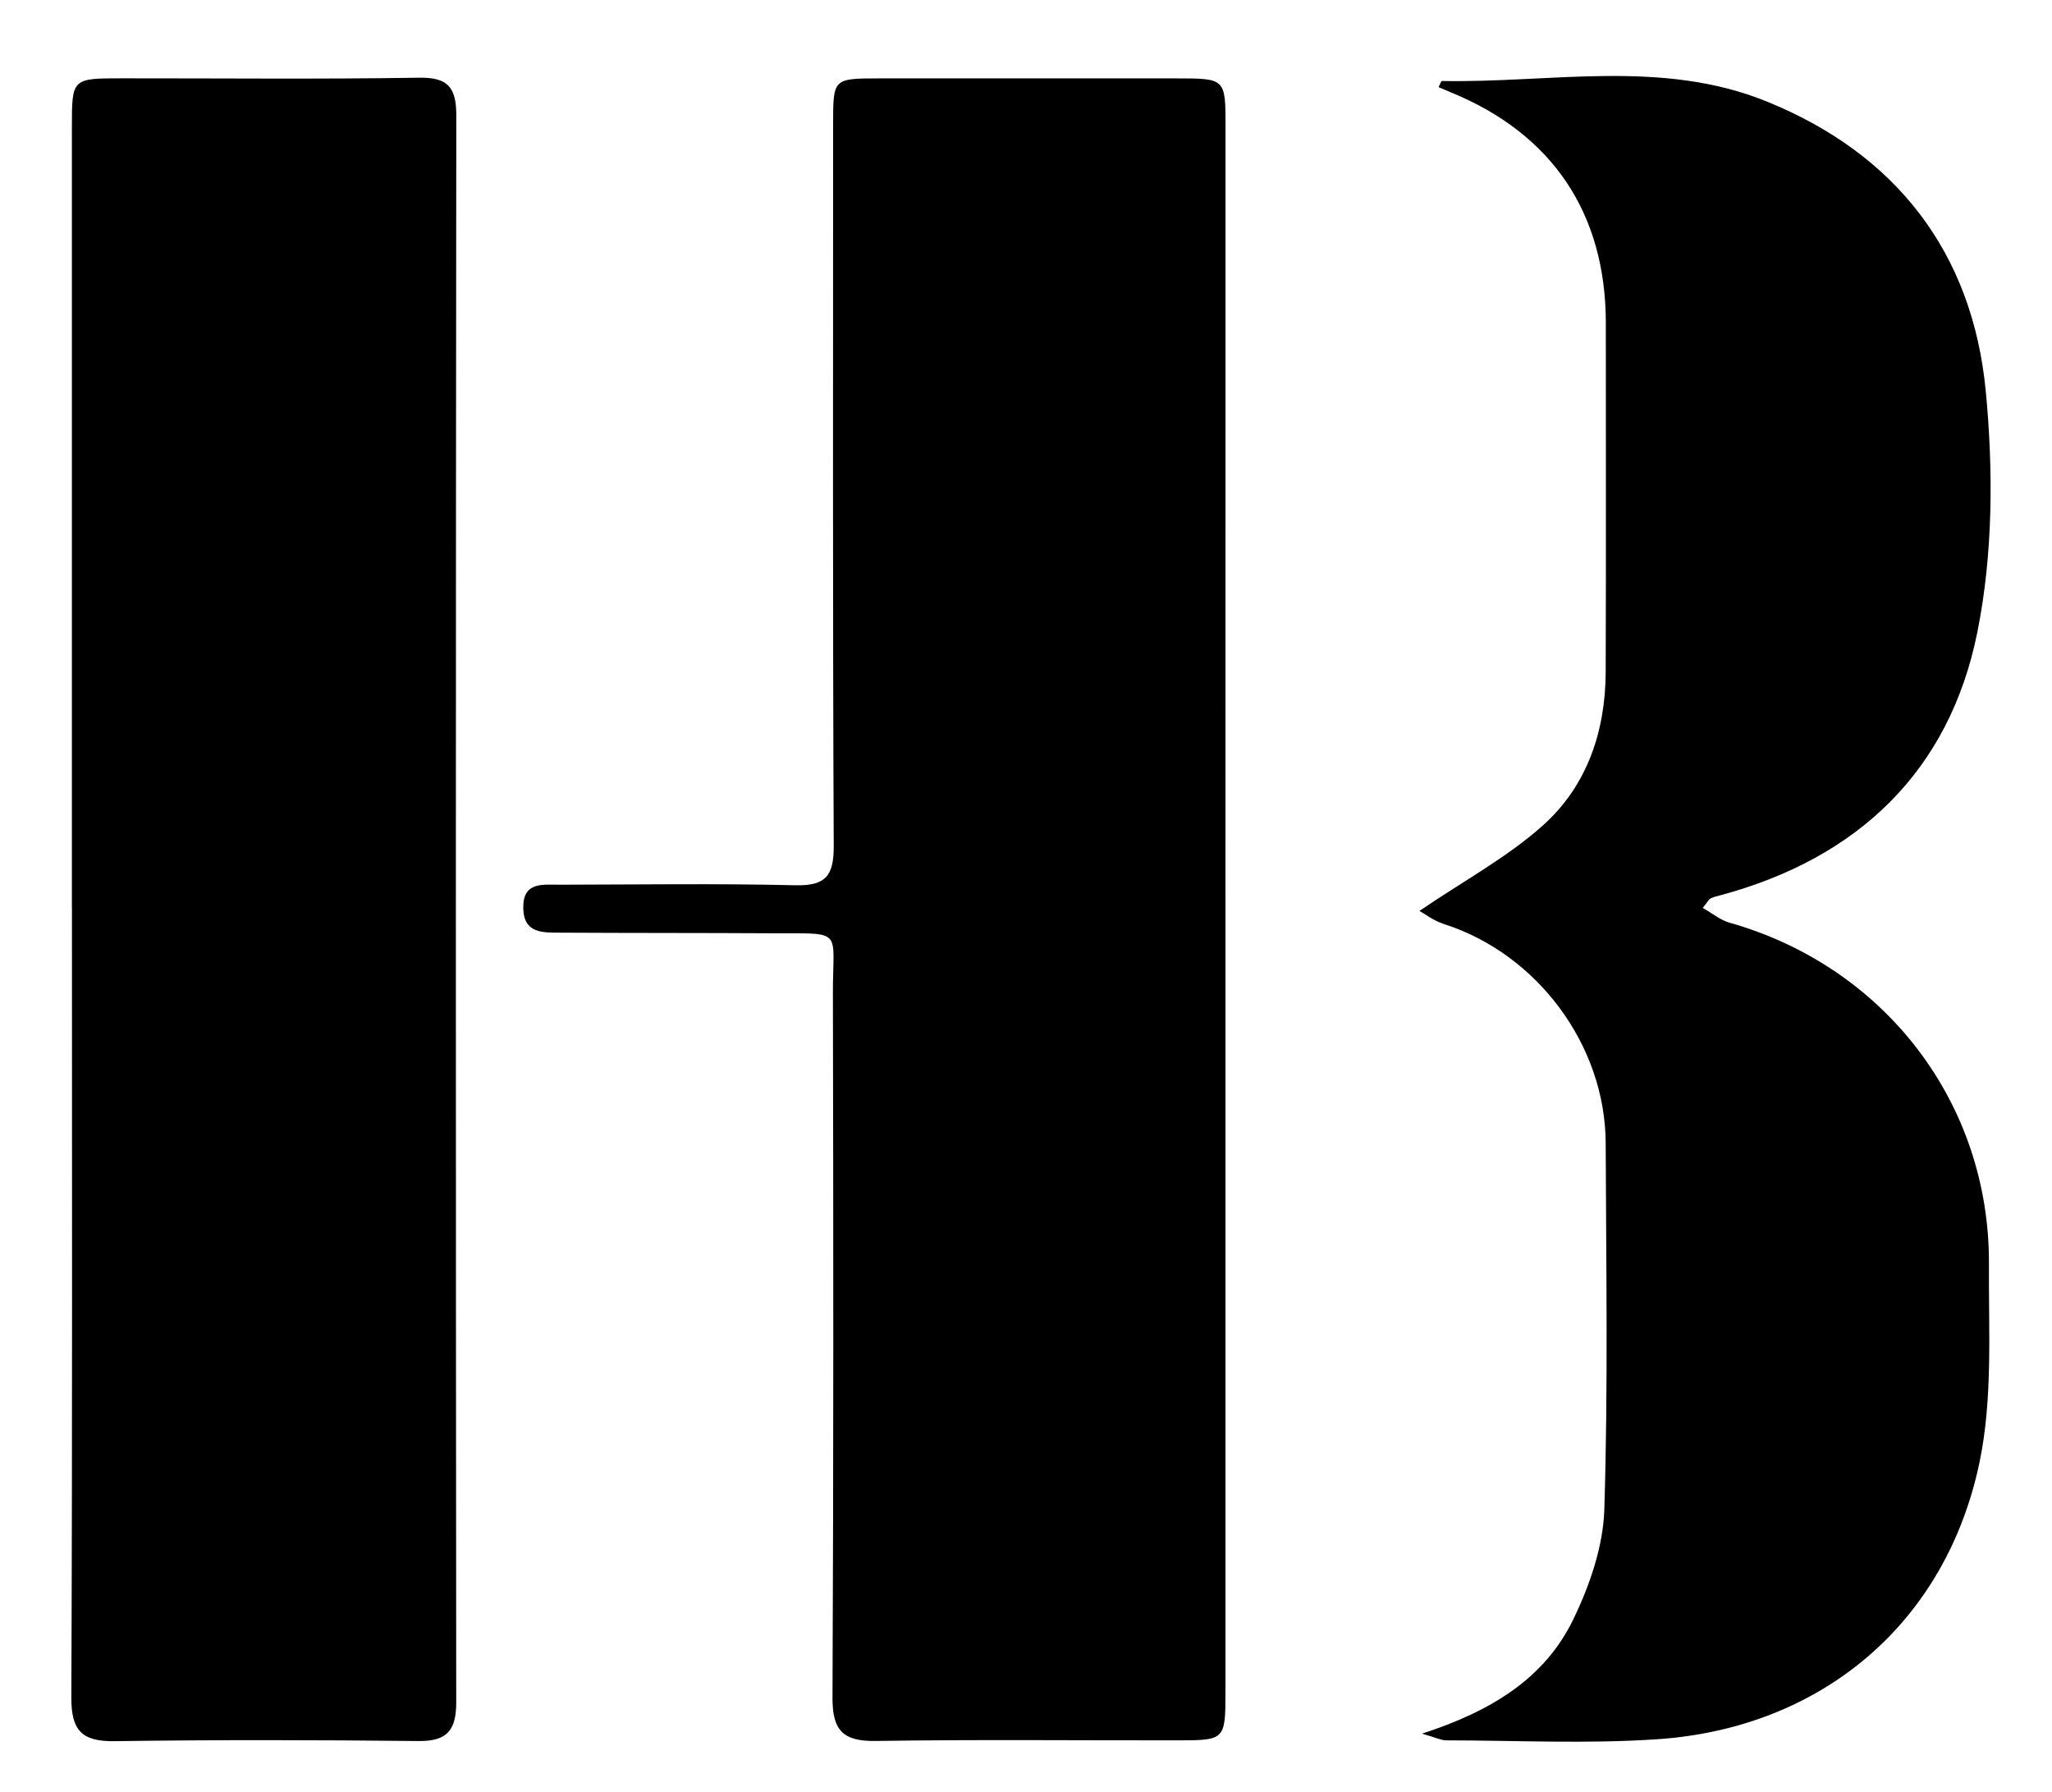 <?xml version="1.0" encoding="iso-8859-1"?>
<!-- Generator: Adobe Illustrator 24.1.3, SVG Export Plug-In . SVG Version: 6.00 Build 0)  -->
<svg version="1.1" id="Layer_1" xmlns="http://www.w3.org/2000/svg" xmlns:xlink="http://www.w3.org/1999/xlink" x="0px" y="0px"
	 viewBox="0 0 300 262" style="enable-background:new 0 0 300 262;" xml:space="preserve">
<g>
	<path d="M179.16,133.03c0,38.19,0,76.37,0,114.56c0,6.65-0.16,6.81-6.64,6.82c-14.83,0.02-29.67-0.14-44.5,0.09
		c-4.79,0.07-6.34-1.56-6.31-6.36c0.16-34.35,0.13-68.7,0.06-103.05c-0.02-9.43,1.7-8.6-8.89-8.66c-10.33-0.06-20.67-0.03-31-0.09
		c-2.52-0.01-5.31,0.13-5.38-3.57c-0.08-3.9,2.82-3.44,5.29-3.44c11.5-0.02,23-0.19,34.5,0.08c4.46,0.11,5.62-1.43,5.6-5.75
		c-0.16-35.18-0.09-70.37-0.09-105.55c0-6.63,0.02-6.64,6.66-6.65c14.5-0.01,29,0,43.5,0c7.19,0,7.21,0,7.21,7.02
		C179.16,56.66,179.16,94.84,179.16,133.03z"/>
	<path d="M10.51,132.6c0-38.01,0-76.01,0-114.02c0-7.12,0.02-7.13,7.29-7.13c14.5-0.01,28.99,0.14,43.48-0.09
		c4.23-0.07,5.43,1.45,5.43,5.49c-0.08,77.34-0.08,154.69-0.01,232.03c0,4.03-1.32,5.67-5.49,5.63
		c-14.83-0.16-29.66-0.19-44.48,0.02c-4.81,0.07-6.32-1.61-6.3-6.41c0.16-38.5,0.09-77.01,0.09-115.52
		C10.52,132.6,10.51,132.6,10.51,132.6z"/>
	<path d="M207.89,253.43c10.19-3.3,17.96-8.11,22.12-16.7c2.4-4.96,4.37-10.64,4.54-16.07c0.56-17.83,0.26-35.69,0.2-53.54
		c-0.05-14.34-10.01-27.68-23.65-32.04c-1.5-0.48-2.83-1.51-3.58-1.92c6.52-4.43,12.82-7.83,18.01-12.46
		c6.48-5.78,9.19-13.76,9.22-22.47c0.06-17.01,0.02-34.03,0.02-51.04c-0.01-16.03-7.85-27.66-22.69-33.7
		c-0.58-0.24-1.16-0.49-1.76-0.75c0.22-0.42,0.36-0.91,0.5-0.9c15.87,0.31,32.06-3.25,47.46,2.99c18.95,7.68,30.08,22.1,32.03,42.28
		c1.12,11.65,1.07,23.87-1.22,35.28c-4.07,20.33-17.46,33.09-37.6,38.49c-0.48,0.13-0.98,0.24-1.41,0.46
		c-0.26,0.13-0.41,0.47-1.14,1.38c1.38,0.78,2.56,1.78,3.91,2.16c22.72,6.42,38.06,26.39,37.93,49.93
		c-0.06,9.64,0.57,19.55-1.36,28.87c-4.89,23.57-23.06,38.9-47.03,40.56c-10.29,0.71-20.66,0.18-31,0.17
		C210.65,254.39,209.94,254.01,207.89,253.43z"/>
</g>
<g>
</g>
<g>
</g>
<g>
</g>
<g>
</g>
<g>
</g>
<g>
</g>
<g>
</g>
<g>
</g>
<g>
</g>
<g>
</g>
<g>
</g>
<g>
</g>
<g>
</g>
<g>
</g>
<g>
</g>
</svg>
